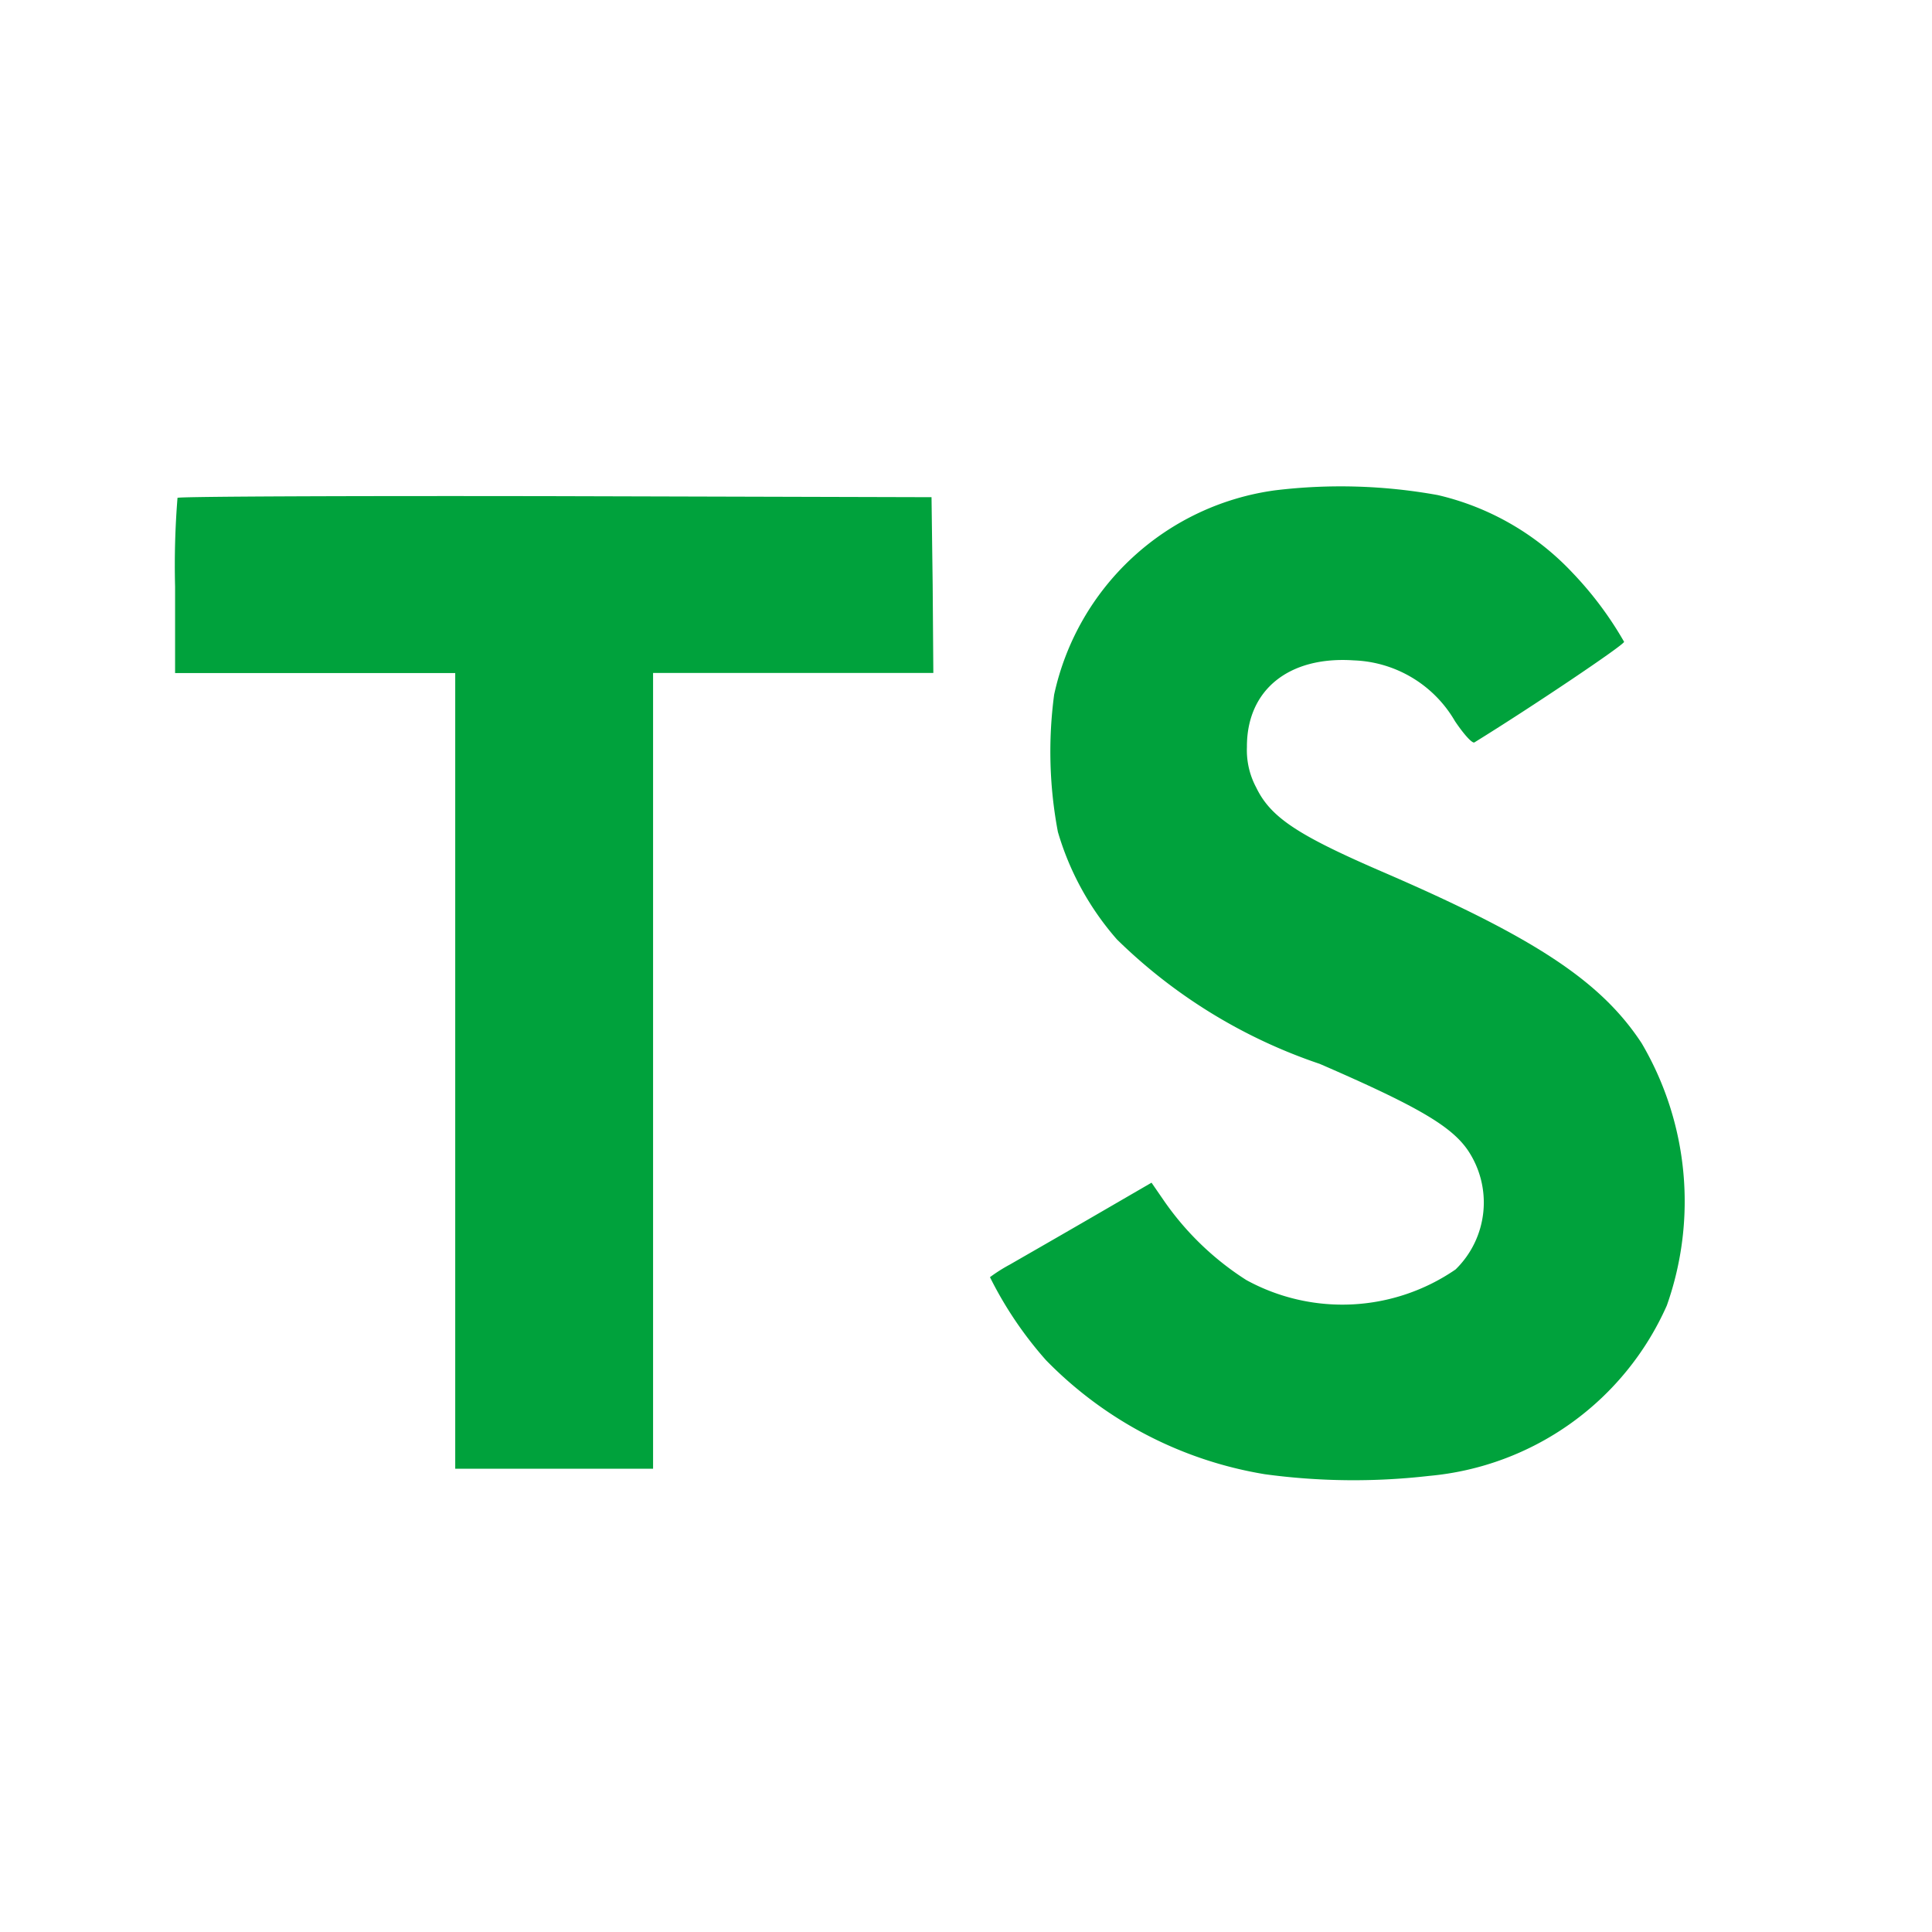 <?xml version="1.0" encoding="utf-8"?><!-- Uploaded to: SVG Repo, www.svgrepo.com, Generator: SVG Repo Mixer Tools -->
<svg width="800px" height="800px" viewBox="0 0 32 32" xmlns="http://www.w3.org/2000/svg"><title>file_type_typescriptdef</title><path d="M23.814,8.2a4.436,4.436,0,0,1,2.229,1.284A5.868,5.868,0,0,1,26.9,10.63c.011.045-1.538,1.086-2.478,1.666-.034.023-.17-.124-.323-.351a2.02,2.02,0,0,0-1.675-1.007c-1.08-.074-1.776.492-1.771,1.436a1.307,1.307,0,0,0,.153.668c.237.492.679.786,2.064,1.386,2.551,1.1,3.645,1.822,4.321,2.851a5.171,5.171,0,0,1,.417,4.344,4.776,4.776,0,0,1-3.942,2.823,10.925,10.925,0,0,1-2.715-.028,6.548,6.548,0,0,1-3.626-1.889,6.3,6.3,0,0,1-.928-1.375,2.662,2.662,0,0,1,.328-.208c.158-.091.758-.435,1.324-.763l1.024-.594.215.312a4.784,4.784,0,0,0,1.354,1.3,3.309,3.309,0,0,0,3.467-.175,1.549,1.549,0,0,0,.2-1.979c-.277-.4-.843-.729-2.45-1.426a8.819,8.819,0,0,1-3.358-2.06,4.7,4.7,0,0,1-.979-1.782,7.134,7.134,0,0,1-.062-2.274,4.343,4.343,0,0,1,3.654-3.383A9.026,9.026,0,0,1,23.814,8.2ZM15.448,9.688l.011,1.458H10.817V24.327H7.54V11.148H2.9V9.717a14.023,14.023,0,0,1,.04-1.471c.017-.023,2.839-.034,6.262-.028l6.227.017Z" style="fill:#00a23c"/></svg>